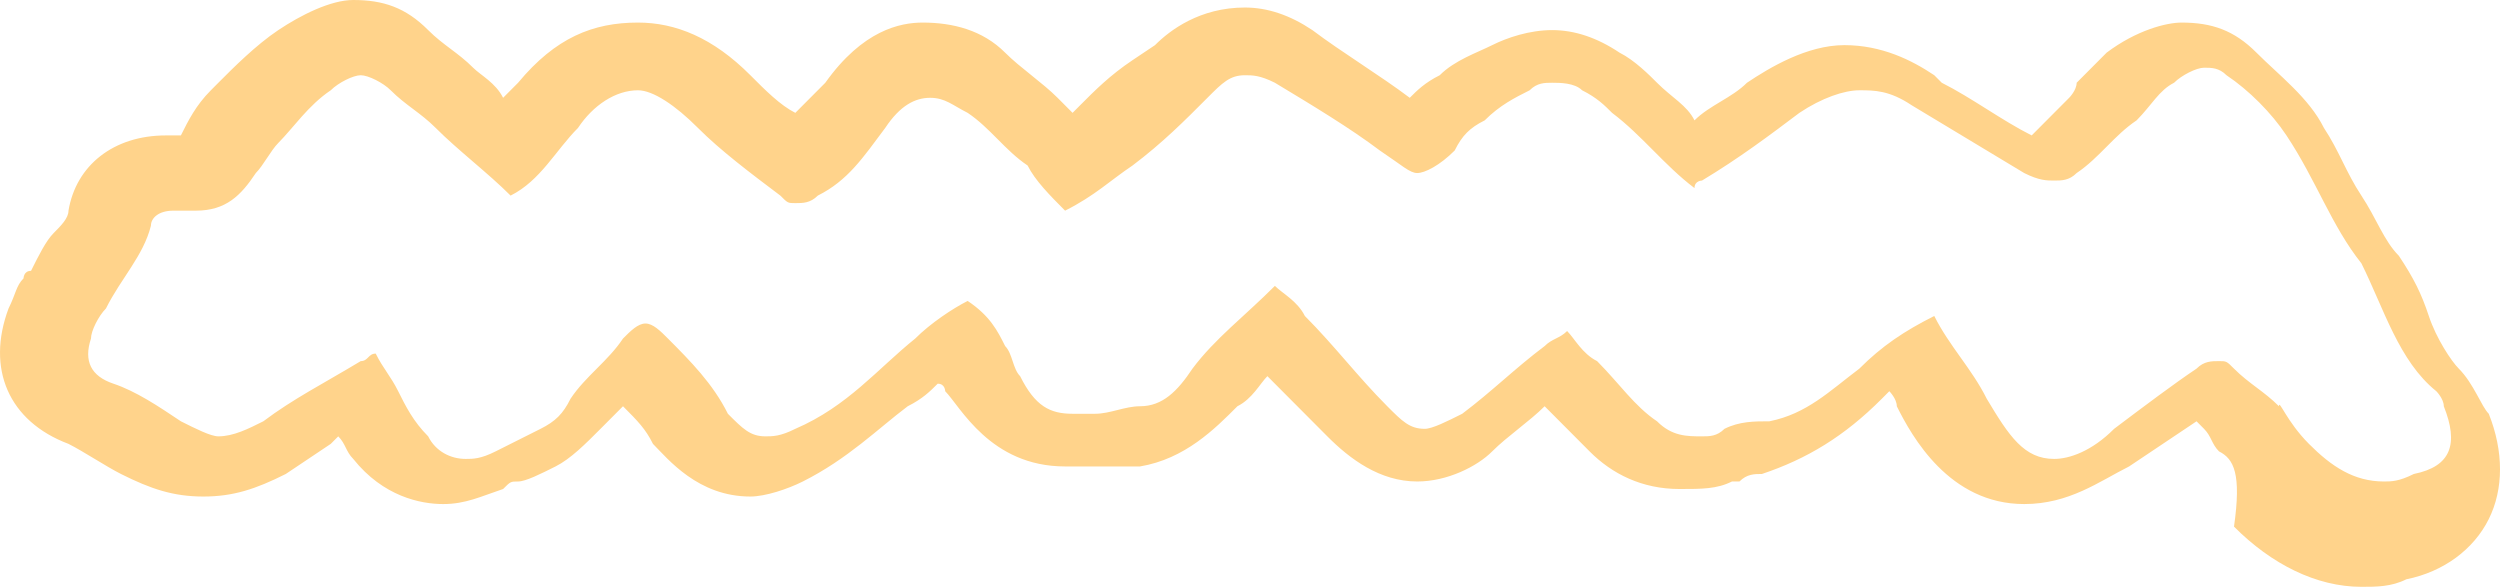 <?xml version="1.0" encoding="UTF-8"?> <svg xmlns="http://www.w3.org/2000/svg" width="311" height="73" viewBox="0 0 311 73" fill="none"> <path d="M276.045 56.154C275.113 55.218 275.113 54.282 274.181 53.346L273.249 52.41C270.453 54.282 267.656 56.154 264.86 58.026C261.131 59.897 257.403 62.705 251.81 62.705C242.488 62.705 237.828 54.282 235.963 50.538C235.963 49.603 235.031 48.667 235.031 48.667C235.031 48.667 235.031 48.667 234.099 49.603C229.438 54.282 224.778 57.09 219.185 58.962C218.253 58.962 217.321 58.962 216.388 59.897C215.456 59.897 215.456 59.897 215.456 59.897C213.592 60.833 211.728 60.833 208.931 60.833C204.271 60.833 200.542 58.962 197.746 56.154C195.881 54.282 194.017 52.41 192.153 50.538C190.288 52.41 187.492 54.282 185.628 56.154C183.764 58.026 180.035 59.897 176.307 59.897C171.646 59.897 167.917 57.09 165.121 54.282C162.324 51.474 160.46 49.603 157.664 46.795C156.732 47.731 155.799 49.603 153.935 50.538C151.139 53.346 147.41 57.09 141.817 58.026C140.885 58.026 139.953 58.026 139.953 58.026C139.021 58.026 138.089 58.026 137.157 58.026C135.292 58.026 134.36 58.026 132.496 58.026C123.174 58.026 119.446 50.538 117.582 48.667C117.582 48.667 117.582 47.731 116.65 47.731C115.718 48.667 114.785 49.603 112.921 50.538C109.192 53.346 105.464 57.09 99.871 59.897C98.007 60.833 95.21 61.769 93.346 61.769C86.821 61.769 83.093 57.09 81.228 55.218C80.296 53.346 79.364 52.41 77.5 50.538C76.568 51.474 75.635 52.41 74.703 53.346C72.839 55.218 70.975 57.09 69.111 58.026C67.246 58.962 65.382 59.897 64.45 59.897C63.518 59.897 63.517 59.897 62.585 60.833C59.789 61.769 57.925 62.705 55.128 62.705C52.332 62.705 47.671 61.769 43.943 57.09C43.011 56.154 43.011 55.218 42.078 54.282L41.146 55.218L35.553 58.962C31.825 60.833 29.028 61.769 25.3 61.769C21.571 61.769 18.775 60.833 15.046 58.962C13.182 58.026 10.386 56.154 8.521 55.218C1.064 52.41 -1.732 45.859 1.064 38.372C1.996 36.5 1.996 35.564 2.929 34.628C2.929 34.628 2.929 33.692 3.861 33.692C4.793 31.82 5.725 29.949 6.657 29.013C7.589 28.077 8.521 27.141 8.521 26.205C9.454 20.59 14.114 16.846 20.639 16.846C21.571 16.846 21.571 16.846 22.503 16.846C23.436 14.974 24.368 13.103 26.232 11.231L27.164 10.295C29.029 8.423 31.825 5.615 34.621 3.744C37.418 1.872 41.146 -1.06127e-06 43.943 -1.06127e-06C47.671 -1.06127e-06 50.468 0.936 53.264 3.744C55.128 5.615 56.993 6.551 58.857 8.423C59.789 9.359 61.653 10.295 62.585 12.167C63.517 11.231 63.518 11.231 64.45 10.295C69.111 4.679 73.771 2.808 79.364 2.808C84.025 2.808 88.686 4.679 93.346 9.359C95.21 11.231 97.075 13.103 98.939 14.039C99.871 13.103 101.735 11.231 102.668 10.295C107.328 3.744 111.989 2.808 114.785 2.808C118.514 2.808 122.242 3.744 125.039 6.551C126.903 8.423 129.699 10.295 131.564 12.167L133.428 14.039L134.36 13.103C136.225 11.231 138.089 9.359 140.885 7.487L143.682 5.615C145.546 3.744 149.274 0.936 154.867 0.936C157.664 0.936 160.46 1.872 163.257 3.744C166.985 6.551 171.646 9.359 175.374 12.167C176.306 11.231 177.239 10.295 179.103 9.359C180.967 7.487 183.764 6.551 185.628 5.615C187.492 4.679 190.288 3.744 193.085 3.744C195.881 3.744 198.678 4.679 201.474 6.551C203.338 7.487 205.203 9.359 206.135 10.295C207.999 12.167 209.863 13.103 210.795 14.974C212.66 13.103 215.456 12.167 217.321 10.295C220.117 8.423 224.778 5.615 229.438 5.615C234.099 5.615 237.828 7.487 240.624 9.359L241.556 10.295C245.285 12.167 249.013 14.974 252.742 16.846C254.606 14.974 255.538 14.039 257.402 12.167C257.402 12.167 258.335 11.231 258.335 10.295C259.267 9.359 260.199 8.423 262.063 6.551C265.792 3.744 269.52 2.808 271.385 2.808C275.113 2.808 277.91 3.744 280.706 6.551C283.502 9.359 287.231 12.167 289.095 15.91C290.96 18.718 291.892 21.526 293.756 24.333C295.62 27.141 296.552 29.949 298.417 31.82C300.281 34.628 301.213 36.5 302.145 39.308C303.077 42.115 304.942 44.923 305.874 45.859C307.738 47.731 308.67 50.538 309.602 51.474C311.467 56.154 311.467 60.833 309.602 64.577C307.738 68.32 304.009 71.128 299.349 72.064C297.484 73 295.62 73 293.756 73C288.163 73 282.57 70.192 277.91 65.513C278.842 58.962 277.91 57.09 276.045 56.154ZM287.231 55.218C290.027 58.026 292.824 59.897 296.552 59.897C297.485 59.897 298.417 59.897 300.281 58.962C304.942 58.026 305.874 55.218 304.009 50.538C304.009 49.603 303.077 48.667 303.077 48.667C298.417 44.923 296.553 38.372 293.756 32.756C290.028 28.077 288.163 22.462 284.435 16.846C282.57 14.039 279.774 11.231 276.977 9.359C276.045 8.423 275.113 8.423 274.181 8.423C273.249 8.423 271.385 9.359 270.453 10.295C268.588 11.231 267.656 13.103 265.792 14.974C262.996 16.846 261.131 19.654 258.335 21.526C257.402 22.462 256.47 22.462 255.538 22.462C254.606 22.462 253.674 22.462 251.81 21.526C247.149 18.718 242.488 15.91 237.828 13.103C235.031 11.231 233.167 11.231 231.303 11.231C229.438 11.231 226.642 12.167 223.846 14.039C220.117 16.846 216.388 19.654 211.728 22.462C211.728 22.462 210.795 22.462 210.795 23.397C207.067 20.59 204.271 16.846 200.542 14.039C199.61 13.103 198.678 12.167 196.813 11.231C195.881 10.295 194.017 10.295 193.085 10.295C192.153 10.295 191.221 10.295 190.289 11.231C188.424 12.167 186.56 13.103 184.696 14.974C182.831 15.91 181.899 16.846 180.967 18.718C179.103 20.59 177.239 21.526 176.307 21.526C175.374 21.526 174.442 20.59 171.646 18.718C167.917 15.91 163.257 13.103 158.596 10.295C156.732 9.359 155.799 9.359 154.867 9.359C153.003 9.359 152.071 10.295 150.206 12.167C147.41 14.974 144.614 17.782 140.885 20.59C138.089 22.462 136.224 24.333 132.496 26.205C130.632 24.333 128.767 22.462 127.835 20.59C125.039 18.718 123.175 15.91 120.378 14.039C118.514 13.103 117.582 12.167 115.717 12.167C113.853 12.167 111.989 13.103 110.125 15.91C107.328 19.654 105.464 22.462 101.735 24.333C100.803 25.269 99.871 25.269 98.939 25.269C98.007 25.269 98.007 25.269 97.075 24.333C93.346 21.526 89.618 18.718 86.821 15.91C84.025 13.103 81.228 11.231 79.364 11.231C76.568 11.231 73.771 13.103 71.907 15.91C69.11 18.718 67.246 22.462 63.518 24.333C60.721 21.526 56.993 18.718 54.196 15.91C52.332 14.039 50.468 13.103 48.603 11.231C47.671 10.295 45.807 9.359 44.875 9.359C43.943 9.359 42.078 10.295 41.146 11.231C38.35 13.103 36.486 15.91 34.621 17.782C33.689 18.718 32.757 20.59 31.825 21.526C29.961 24.333 28.096 26.205 24.368 26.205C23.436 26.205 23.436 26.205 22.503 26.205H21.571C19.707 26.205 18.775 27.141 18.775 28.077C17.843 31.82 15.046 34.628 13.182 38.372C12.25 39.308 11.318 41.179 11.318 42.115C10.386 44.923 11.318 46.795 14.114 47.731C16.911 48.667 19.707 50.538 22.503 52.41C24.368 53.346 26.232 54.282 27.164 54.282C29.029 54.282 30.893 53.346 32.757 52.41C36.486 49.603 40.214 47.731 44.875 44.923C45.807 44.923 45.807 43.987 46.739 43.987C47.671 45.859 48.603 46.795 49.535 48.667C50.468 50.538 51.4 52.41 53.264 54.282C54.196 56.154 56.06 57.09 57.925 57.09C58.857 57.09 59.789 57.09 61.653 56.154C63.517 55.218 65.382 54.282 67.246 53.346C69.11 52.41 70.043 51.474 70.975 49.603C72.839 46.795 75.635 44.923 77.5 42.115C78.432 41.179 79.364 40.244 80.296 40.244C81.228 40.244 82.16 41.179 83.093 42.115C85.889 44.923 88.685 47.731 90.55 51.474C92.414 53.346 93.346 54.282 95.21 54.282C96.142 54.282 97.075 54.282 98.939 53.346C105.464 50.538 109.192 45.859 113.853 42.115C115.717 40.244 118.514 38.372 120.378 37.436C123.175 39.308 124.107 41.179 125.039 43.051C125.971 43.987 125.971 45.859 126.903 46.795C128.767 50.538 130.632 51.474 133.428 51.474C134.36 51.474 135.292 51.474 136.224 51.474C138.089 51.474 139.953 50.538 141.817 50.538C144.614 50.538 146.478 48.667 148.342 45.859C151.139 42.115 154.867 39.308 158.596 35.564C159.528 36.5 161.392 37.436 162.324 39.308C166.053 43.051 168.849 46.795 172.578 50.538C174.442 52.41 175.374 53.346 177.239 53.346C178.171 53.346 180.035 52.41 181.899 51.474C185.628 48.667 188.424 45.859 192.153 43.051C193.085 42.115 194.017 42.115 194.949 41.179C195.881 42.115 196.814 43.987 198.678 44.923C201.474 47.731 203.338 50.538 206.135 52.41C207.999 54.282 209.863 54.282 211.728 54.282C212.66 54.282 213.592 54.282 214.524 53.346C216.389 52.41 218.253 52.41 220.117 52.41C224.778 51.474 227.574 48.667 231.303 45.859C234.099 43.051 236.895 41.179 240.624 39.308C242.488 43.051 245.285 45.859 247.149 49.603C249.946 54.282 251.81 57.09 255.538 57.09C257.403 57.09 260.199 56.154 262.995 53.346C266.724 50.538 270.453 47.731 273.249 45.859C274.181 44.923 275.113 44.923 276.045 44.923C276.977 44.923 276.977 44.923 277.91 45.859C279.774 47.731 281.638 48.667 283.503 50.538C283.503 49.603 284.435 52.41 287.231 55.218Z" fill="#FFD38B"></path> </svg> 
